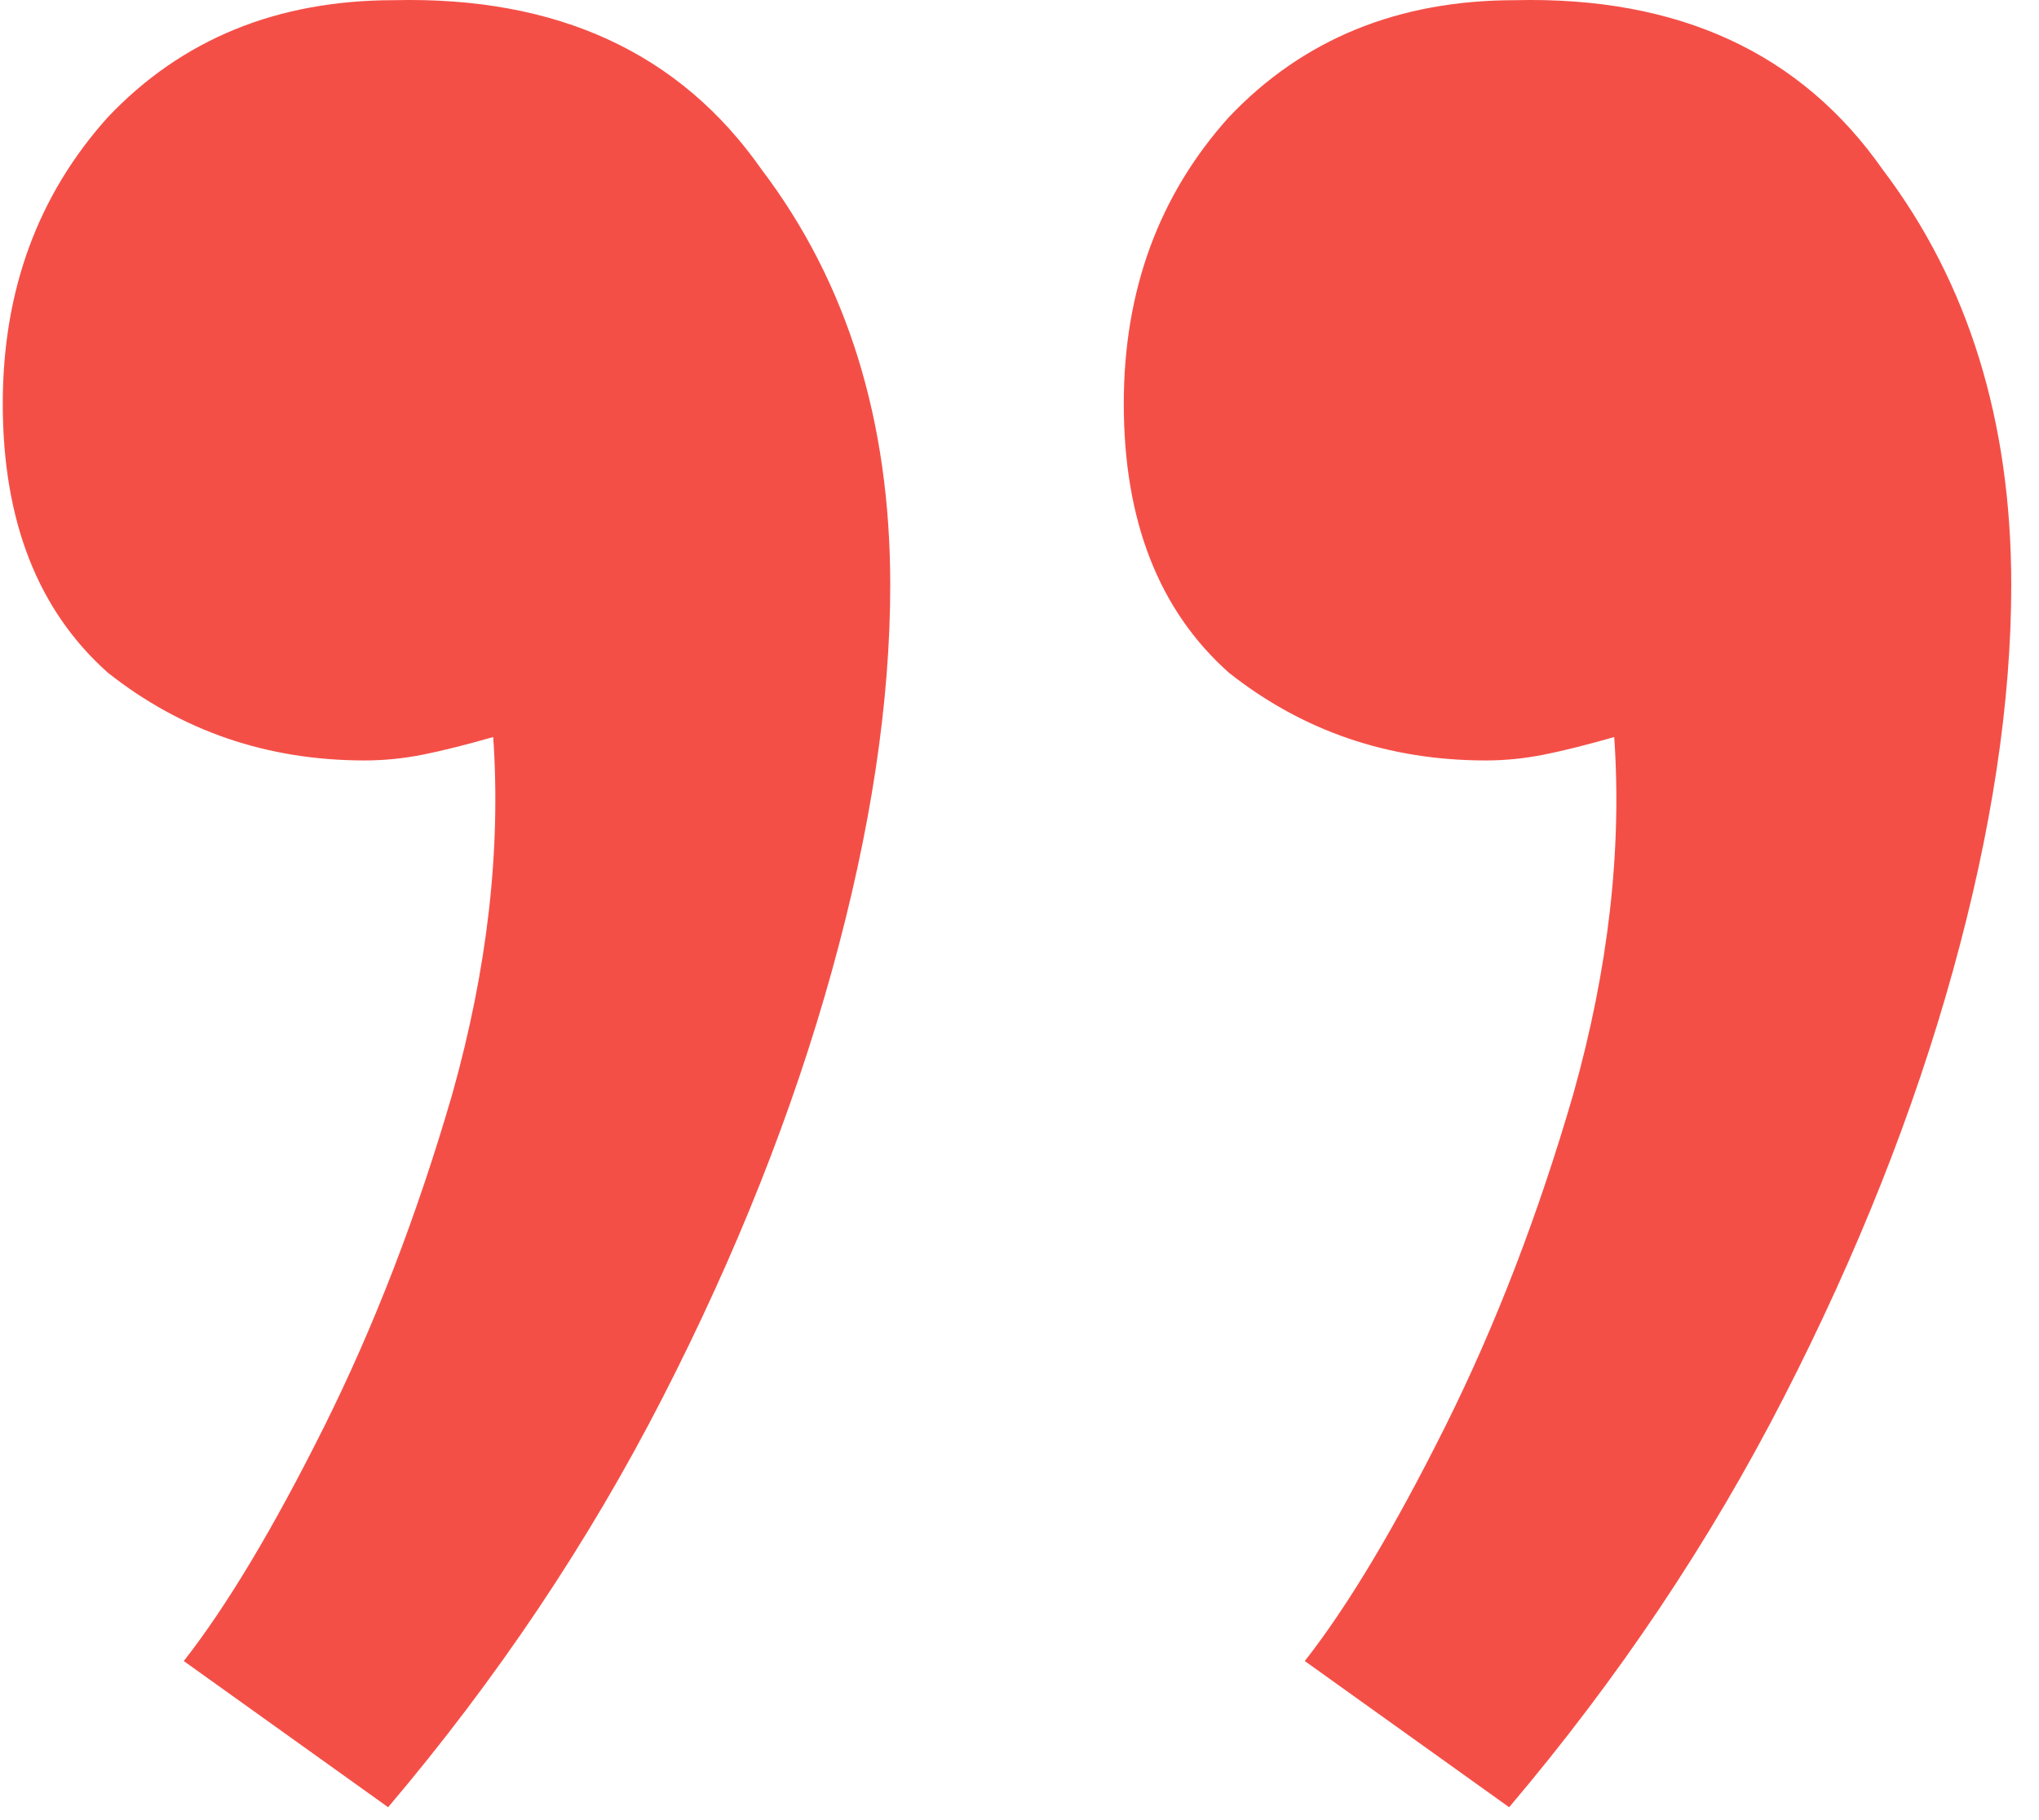 <svg width="56" height="50" viewBox="0 0 56 50" fill="none" xmlns="http://www.w3.org/2000/svg">
<path d="M10.66 49.646L5.047 45.63C6.223 44.13 7.506 41.988 8.896 39.204C10.285 36.419 11.461 33.367 12.424 30.047C13.386 26.619 13.76 23.353 13.546 20.247C12.798 20.461 12.156 20.622 11.622 20.729C11.087 20.836 10.553 20.89 10.018 20.89C7.346 20.89 4.994 20.086 2.963 18.48C1.038 16.766 0.076 14.303 0.076 11.09C0.076 7.984 1.038 5.36 2.963 3.218C4.994 1.076 7.613 0.005 10.82 0.005C15.31 -0.102 18.677 1.451 20.922 4.664C23.274 7.77 24.45 11.572 24.45 16.07C24.45 19.283 23.916 22.817 22.847 26.673C21.777 30.529 20.227 34.438 18.196 38.4C16.165 42.363 13.653 46.112 10.66 49.646ZM41.448 49.646L35.835 45.63C37.011 44.13 38.294 41.988 39.684 39.204C41.074 36.419 42.249 33.367 43.212 30.047C44.174 26.619 44.548 23.353 44.334 20.247C43.586 20.461 42.944 20.622 42.41 20.729C41.875 20.836 41.341 20.89 40.806 20.89C38.134 20.89 35.782 20.086 33.751 18.48C31.826 16.766 30.864 14.303 30.864 11.09C30.864 7.984 31.826 5.36 33.751 3.218C35.782 1.076 38.401 0.005 41.608 0.005C46.098 -0.102 49.465 1.451 51.711 4.664C54.062 7.77 55.238 11.572 55.238 16.07C55.238 19.283 54.704 22.817 53.635 26.673C52.566 30.529 51.016 34.438 48.984 38.4C46.953 42.363 44.441 46.112 41.448 49.646Z" fill="#F44F47"/>
</svg>
